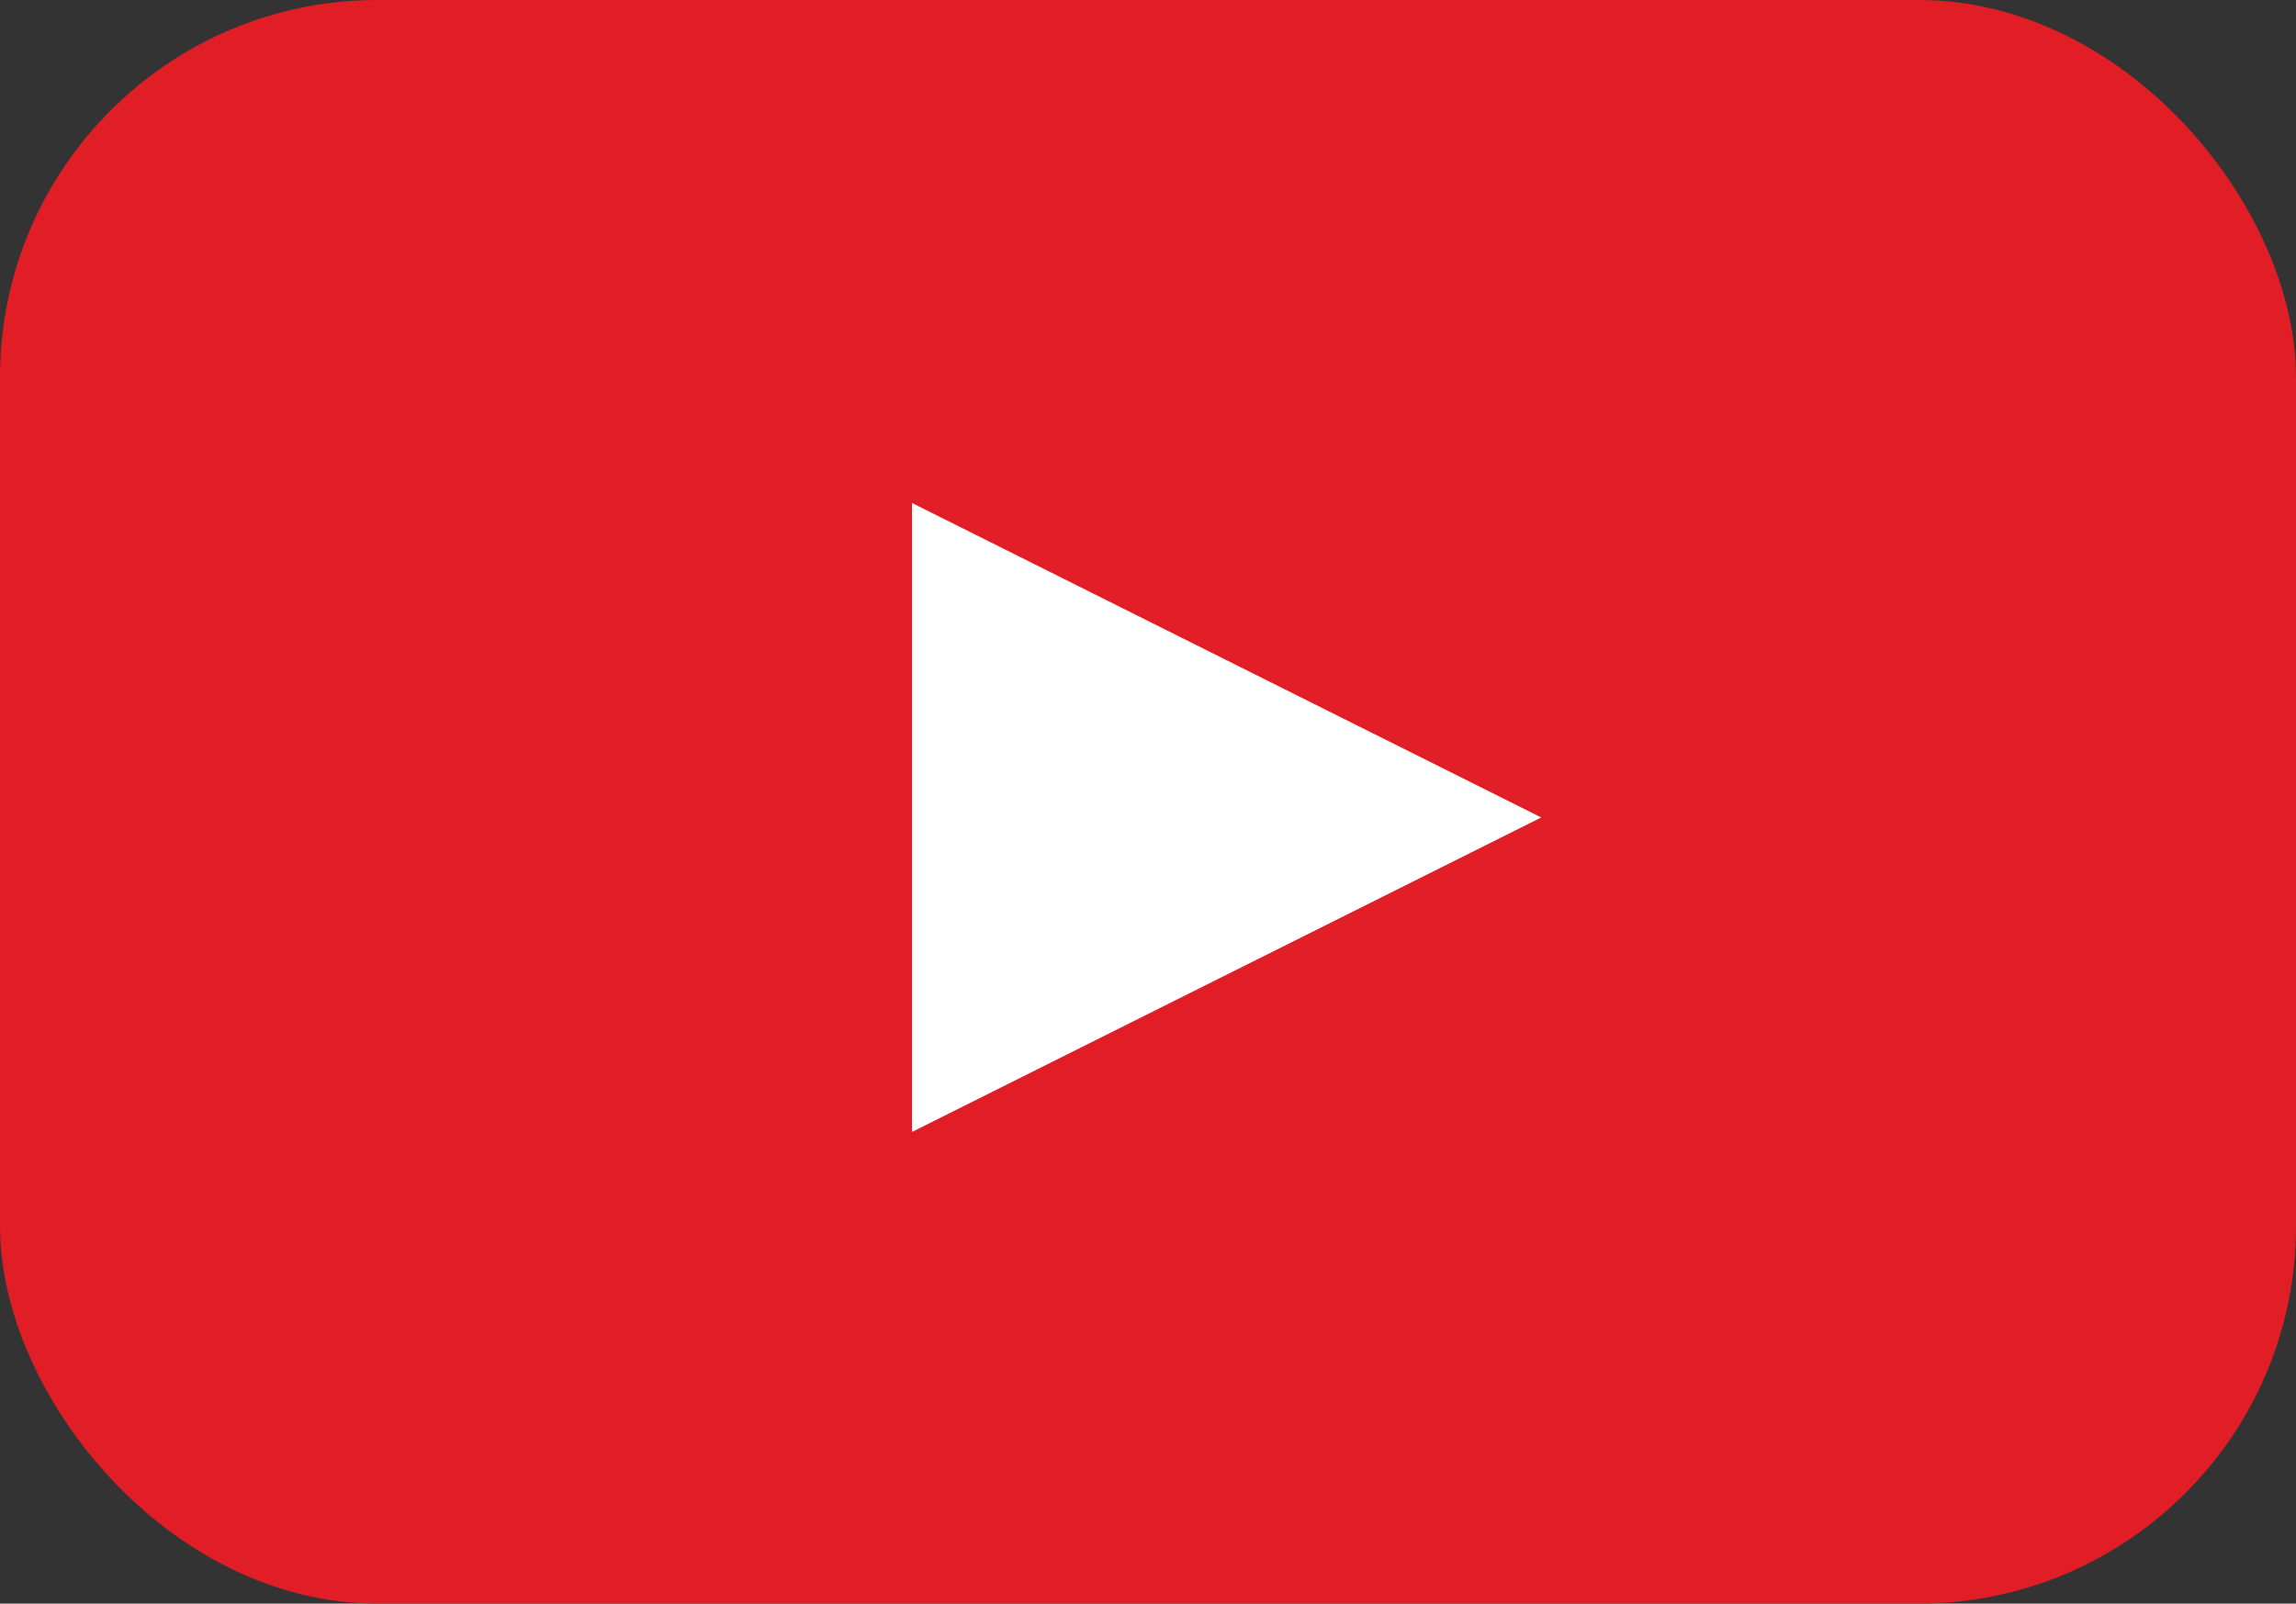 <svg xmlns="http://www.w3.org/2000/svg" width="49.268" height="34.42" viewBox="0 0 49.268 34.42"><rect x="0" y="0" width="49.268" height="34.42" fill="#333333" stroke="none"/><g transform="translate(-2205 -6266.101)"><rect width="49.268" height="34.42" rx="8.099" transform="translate(2205 6266.101)" fill="#e11e26"/><path d="m2238.07 6283.648-13.5 6.749v-13.5l13.5 6.749Z" fill="#fff"/></g></svg>